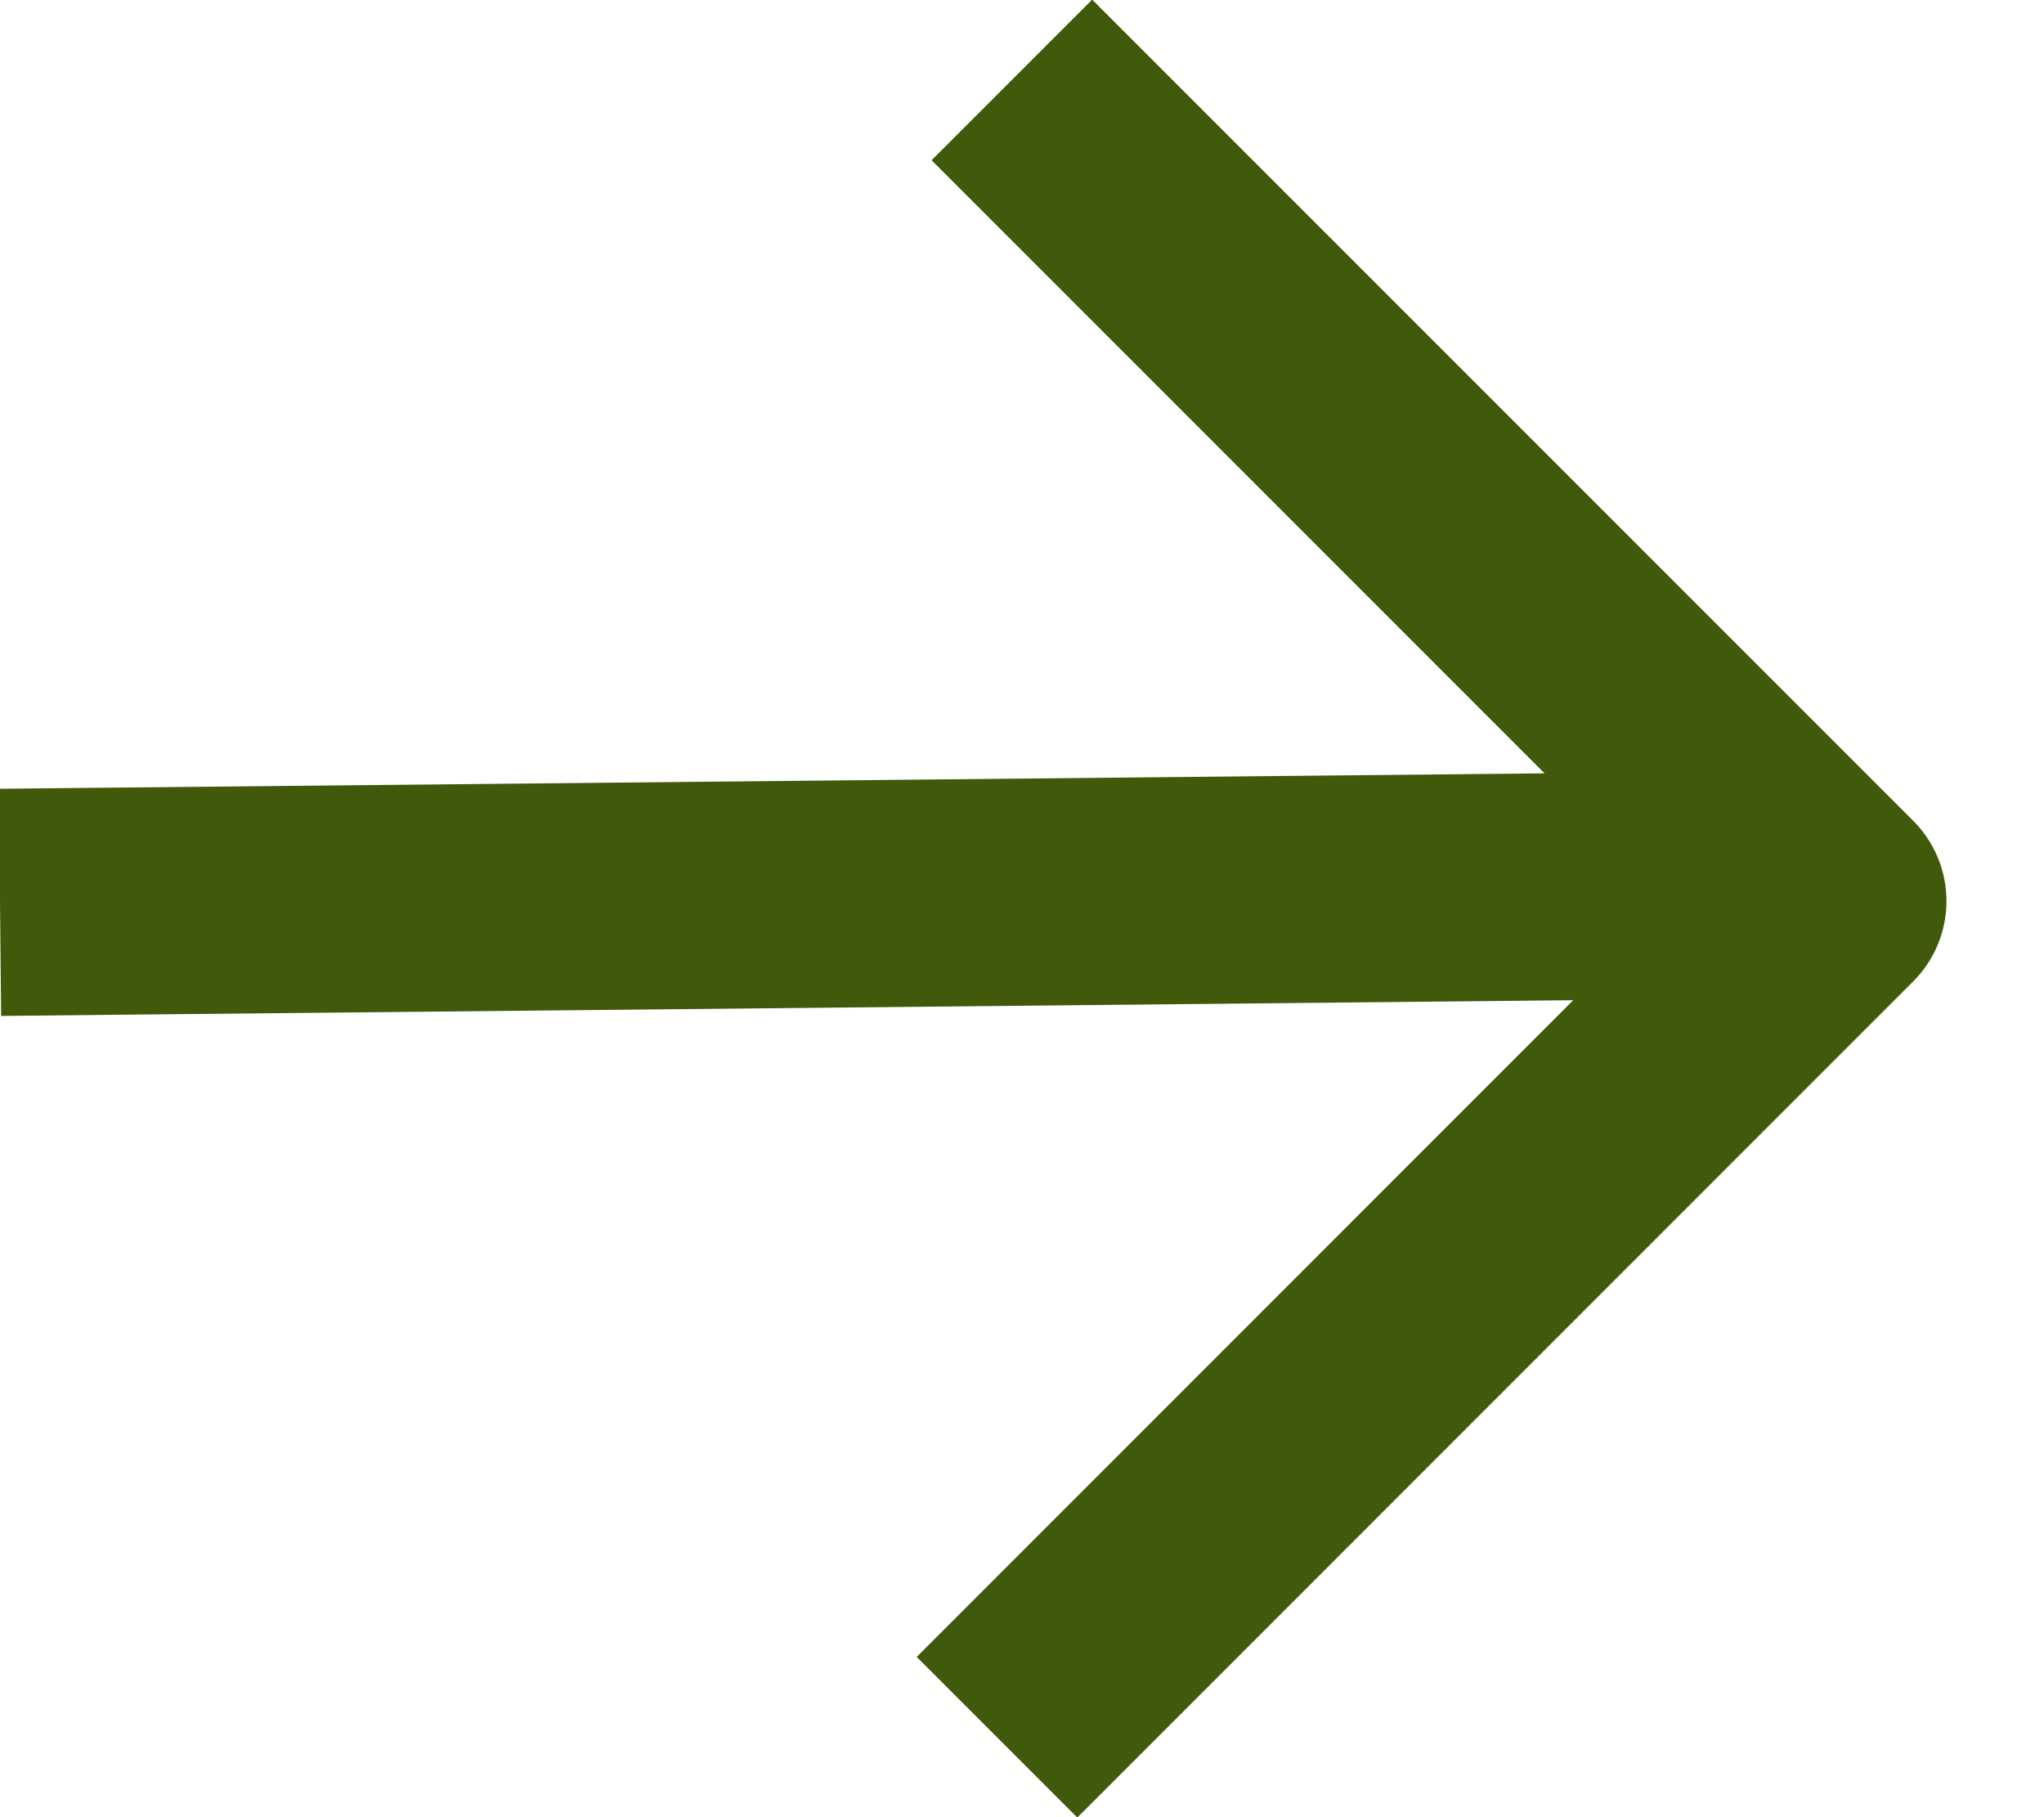 <svg width="18" height="16" viewBox="0 0 18 16" fill="none" xmlns="http://www.w3.org/2000/svg">
<path d="M1 7.935L14.723 7.798M9.618 1.411L16.141 7.934L9.487 14.589" stroke="#40590A" stroke-width="2" stroke-linecap="square" stroke-linejoin="round"/>
</svg>
